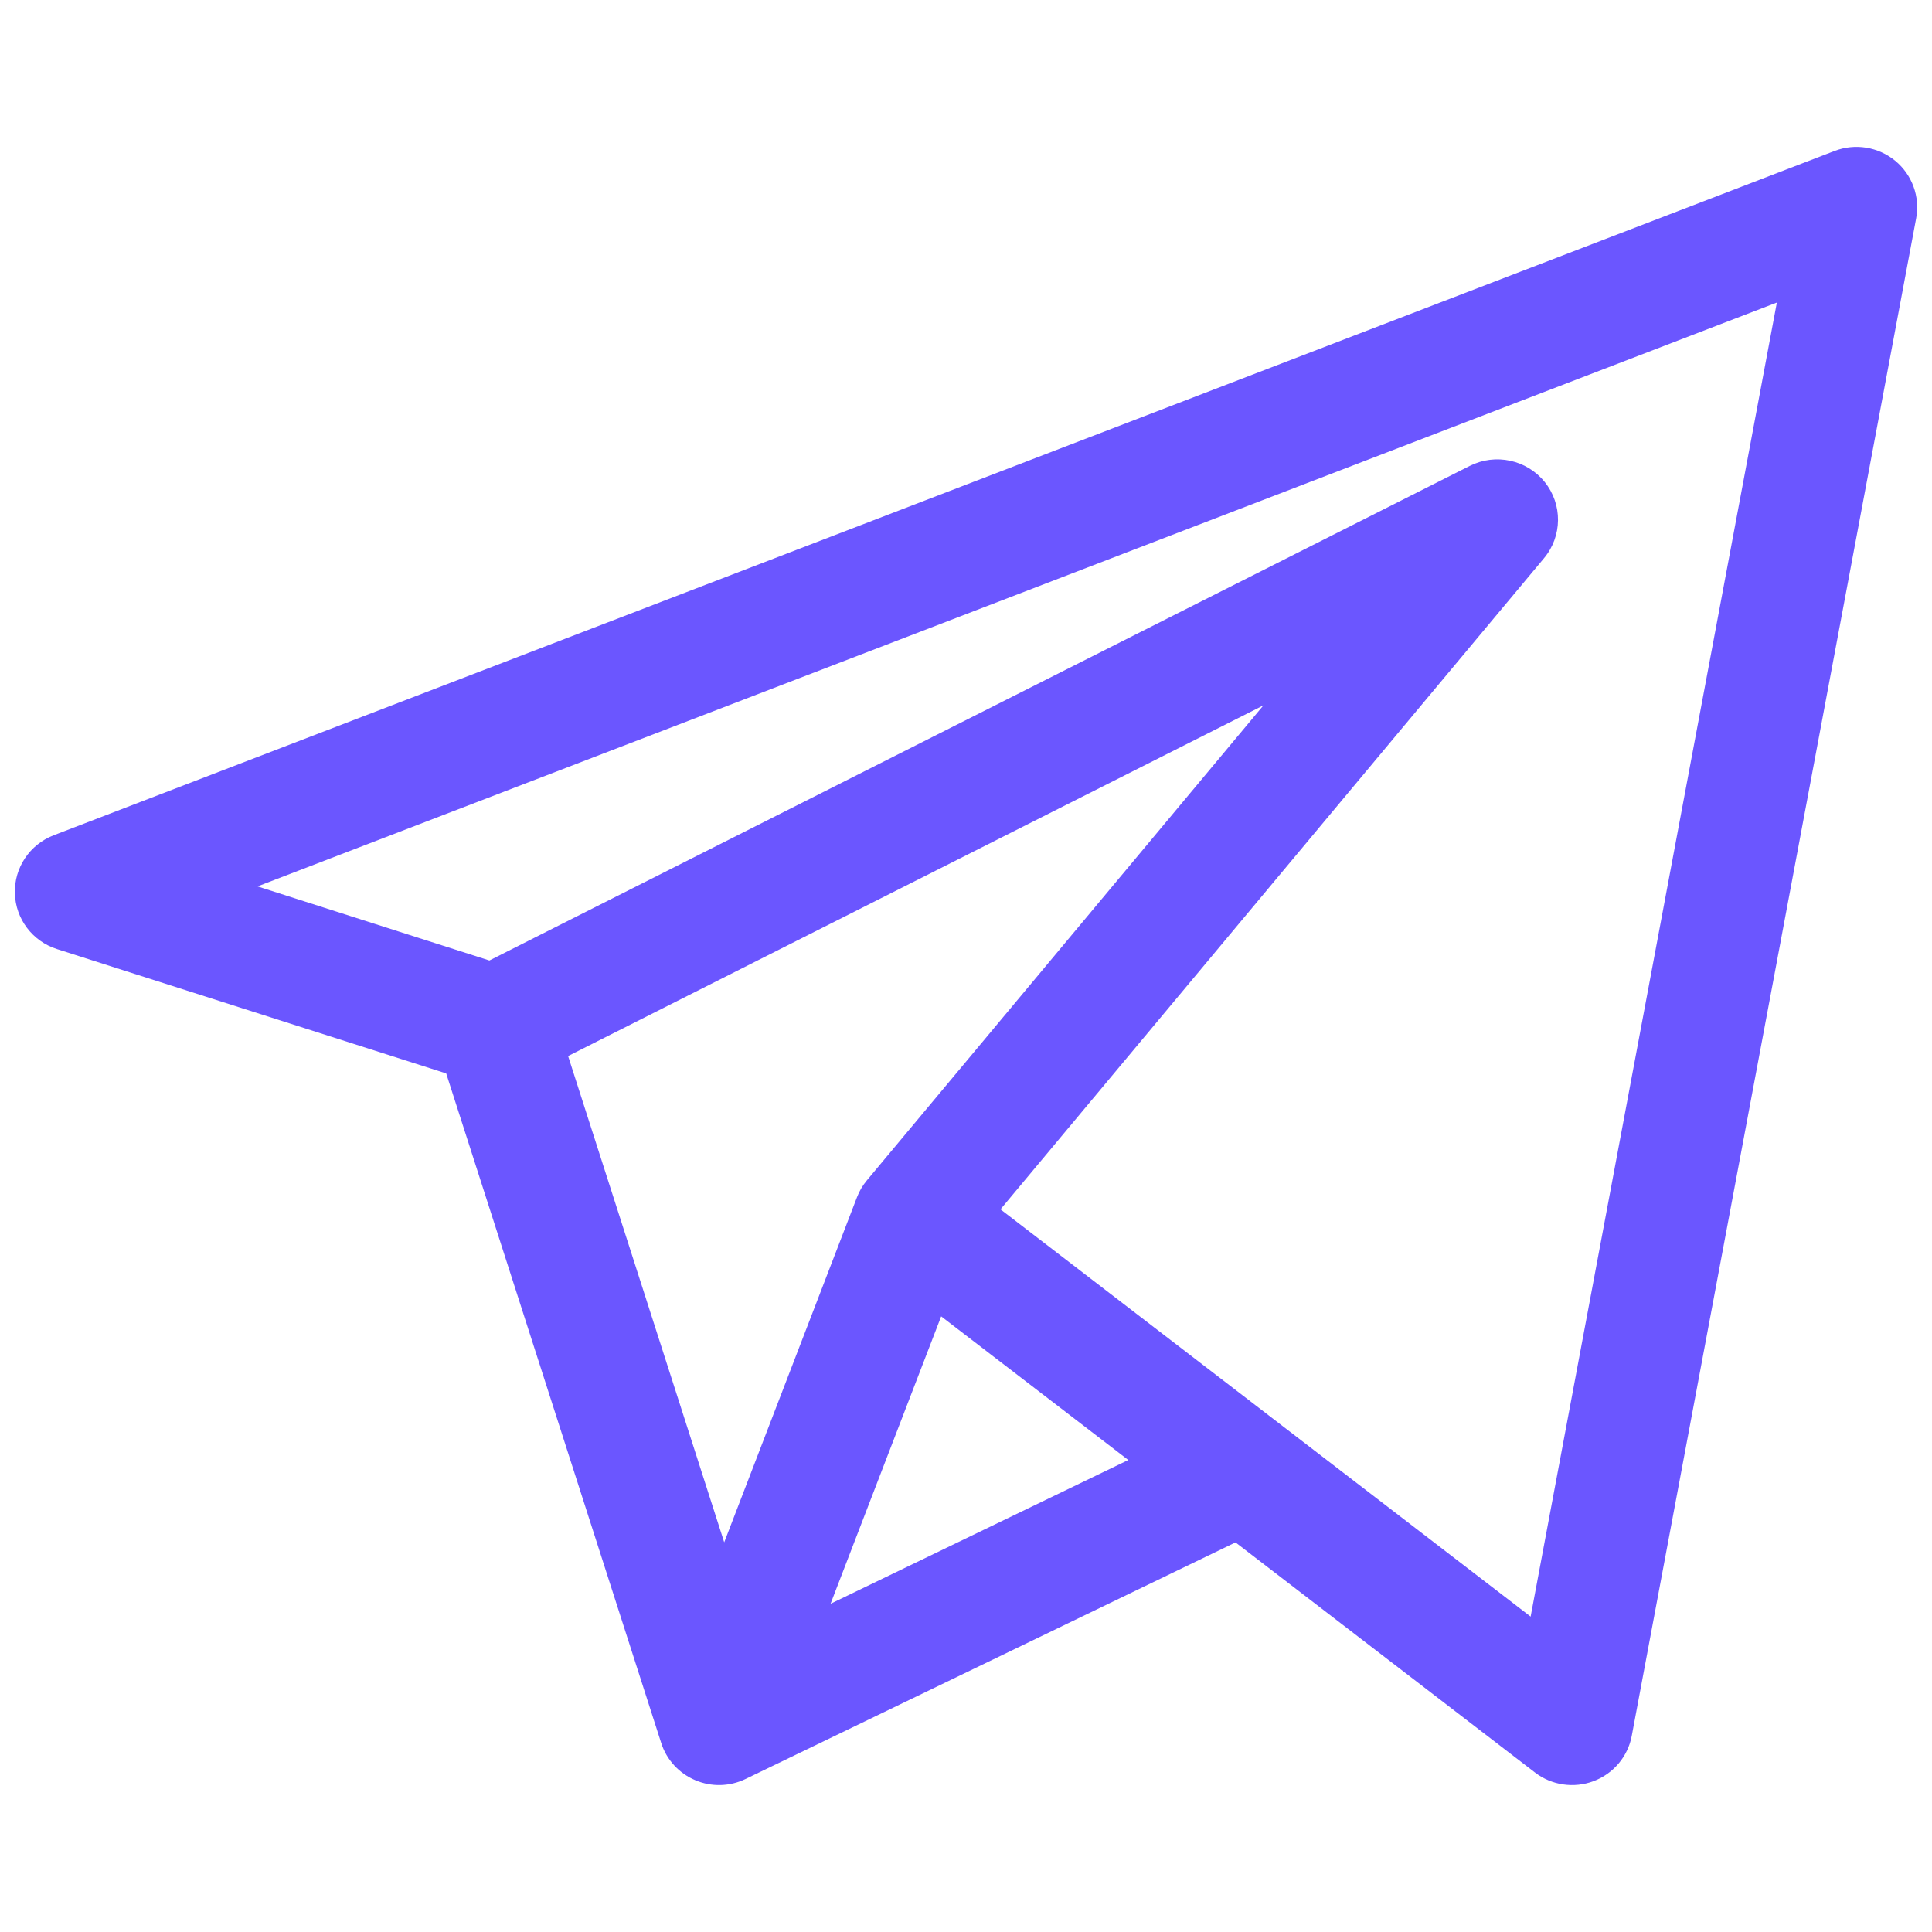 <svg width="20" height="20" viewBox="0 0 20 20" fill="none" xmlns="http://www.w3.org/2000/svg">
<path fill-rule="evenodd" clip-rule="evenodd" d="M19.62 1.665C19.795 1.81 19.878 2.038 19.836 2.26L16.892 17.969C16.852 18.183 16.703 18.36 16.498 18.438C16.294 18.515 16.063 18.482 15.89 18.349L12.79 15.967L7.718 18.416C7.554 18.495 7.364 18.5 7.196 18.428C7.029 18.357 6.9 18.217 6.845 18.044L4.619 11.112L0.59 9.825C0.336 9.744 0.161 9.513 0.154 9.248C0.146 8.983 0.307 8.743 0.555 8.647L18.991 1.563C19.204 1.481 19.444 1.52 19.62 1.665ZM5.881 10.932L7.497 15.966L8.871 12.395C8.895 12.331 8.93 12.272 8.974 12.219L13.079 7.302L5.881 10.932ZM8.598 16.602L11.68 15.114L9.743 13.627L8.598 16.602ZM10.357 12.519L15.845 16.735L18.394 3.132L2.666 9.176L5.066 9.943L15.215 4.823C15.481 4.689 15.805 4.759 15.991 4.99C16.177 5.221 16.174 5.551 15.983 5.779L10.357 12.519Z" fill="#6B56FF"/>
</svg>
